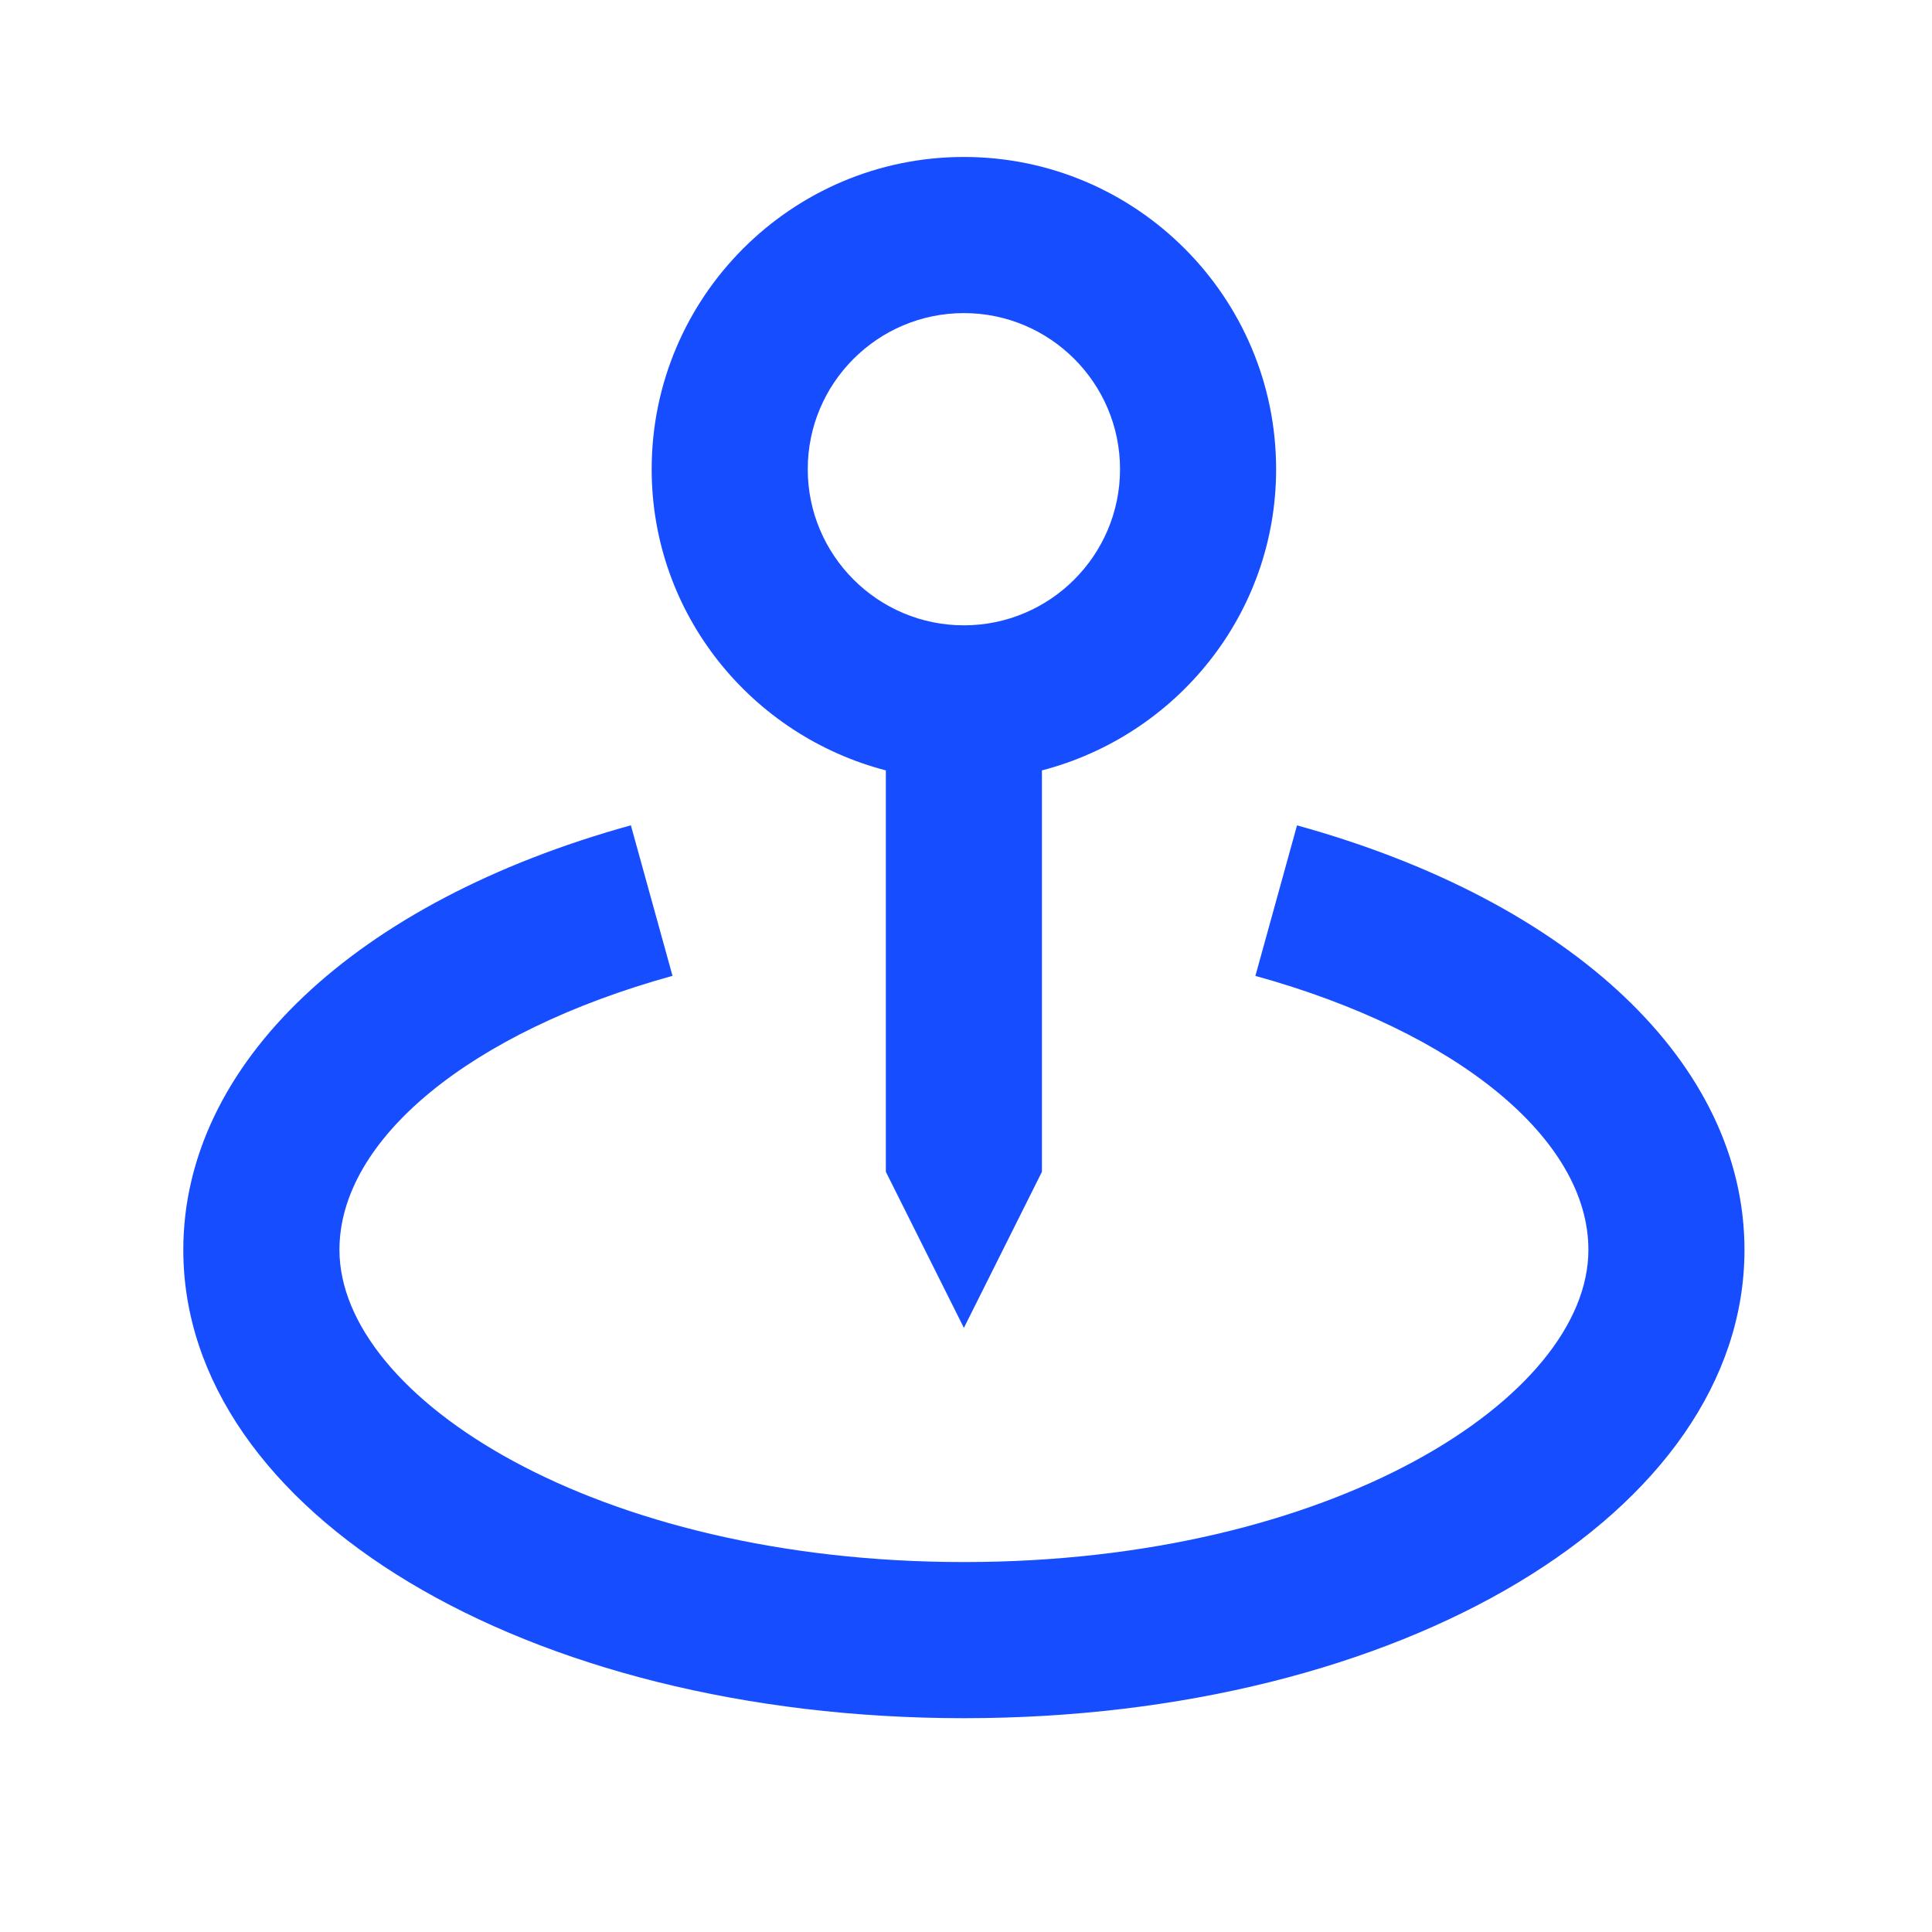 <svg width="33" height="33" viewBox="0 0 33 33" fill="none" xmlns="http://www.w3.org/2000/svg">
<path d="M16.464 22.681L17.797 20.015V13.159C20.092 12.562 21.797 10.492 21.797 8.014C21.797 5.073 19.405 2.681 16.464 2.681C13.523 2.681 11.131 5.073 11.131 8.014C11.131 10.492 12.836 12.562 15.131 13.159V20.015L16.464 22.681ZM13.797 8.014C13.797 6.544 14.993 5.348 16.464 5.348C17.935 5.348 19.131 6.544 19.131 8.014C19.131 9.485 17.935 10.681 16.464 10.681C14.993 10.681 13.797 9.485 13.797 8.014Z" fill="#164DFF"/>
<path d="M22.154 14.098L21.443 16.669C24.898 17.624 27.131 19.46 27.131 21.348C27.131 23.87 22.751 26.681 16.464 26.681C10.178 26.681 5.798 23.87 5.798 21.348C5.798 19.46 8.031 17.624 11.487 16.668L10.776 14.097C6.06 15.401 3.131 18.178 3.131 21.348C3.131 25.833 8.988 29.348 16.464 29.348C23.94 29.348 29.797 25.833 29.797 21.348C29.797 18.178 26.868 15.401 22.154 14.098Z" fill="#164DFF"/>
</svg>
